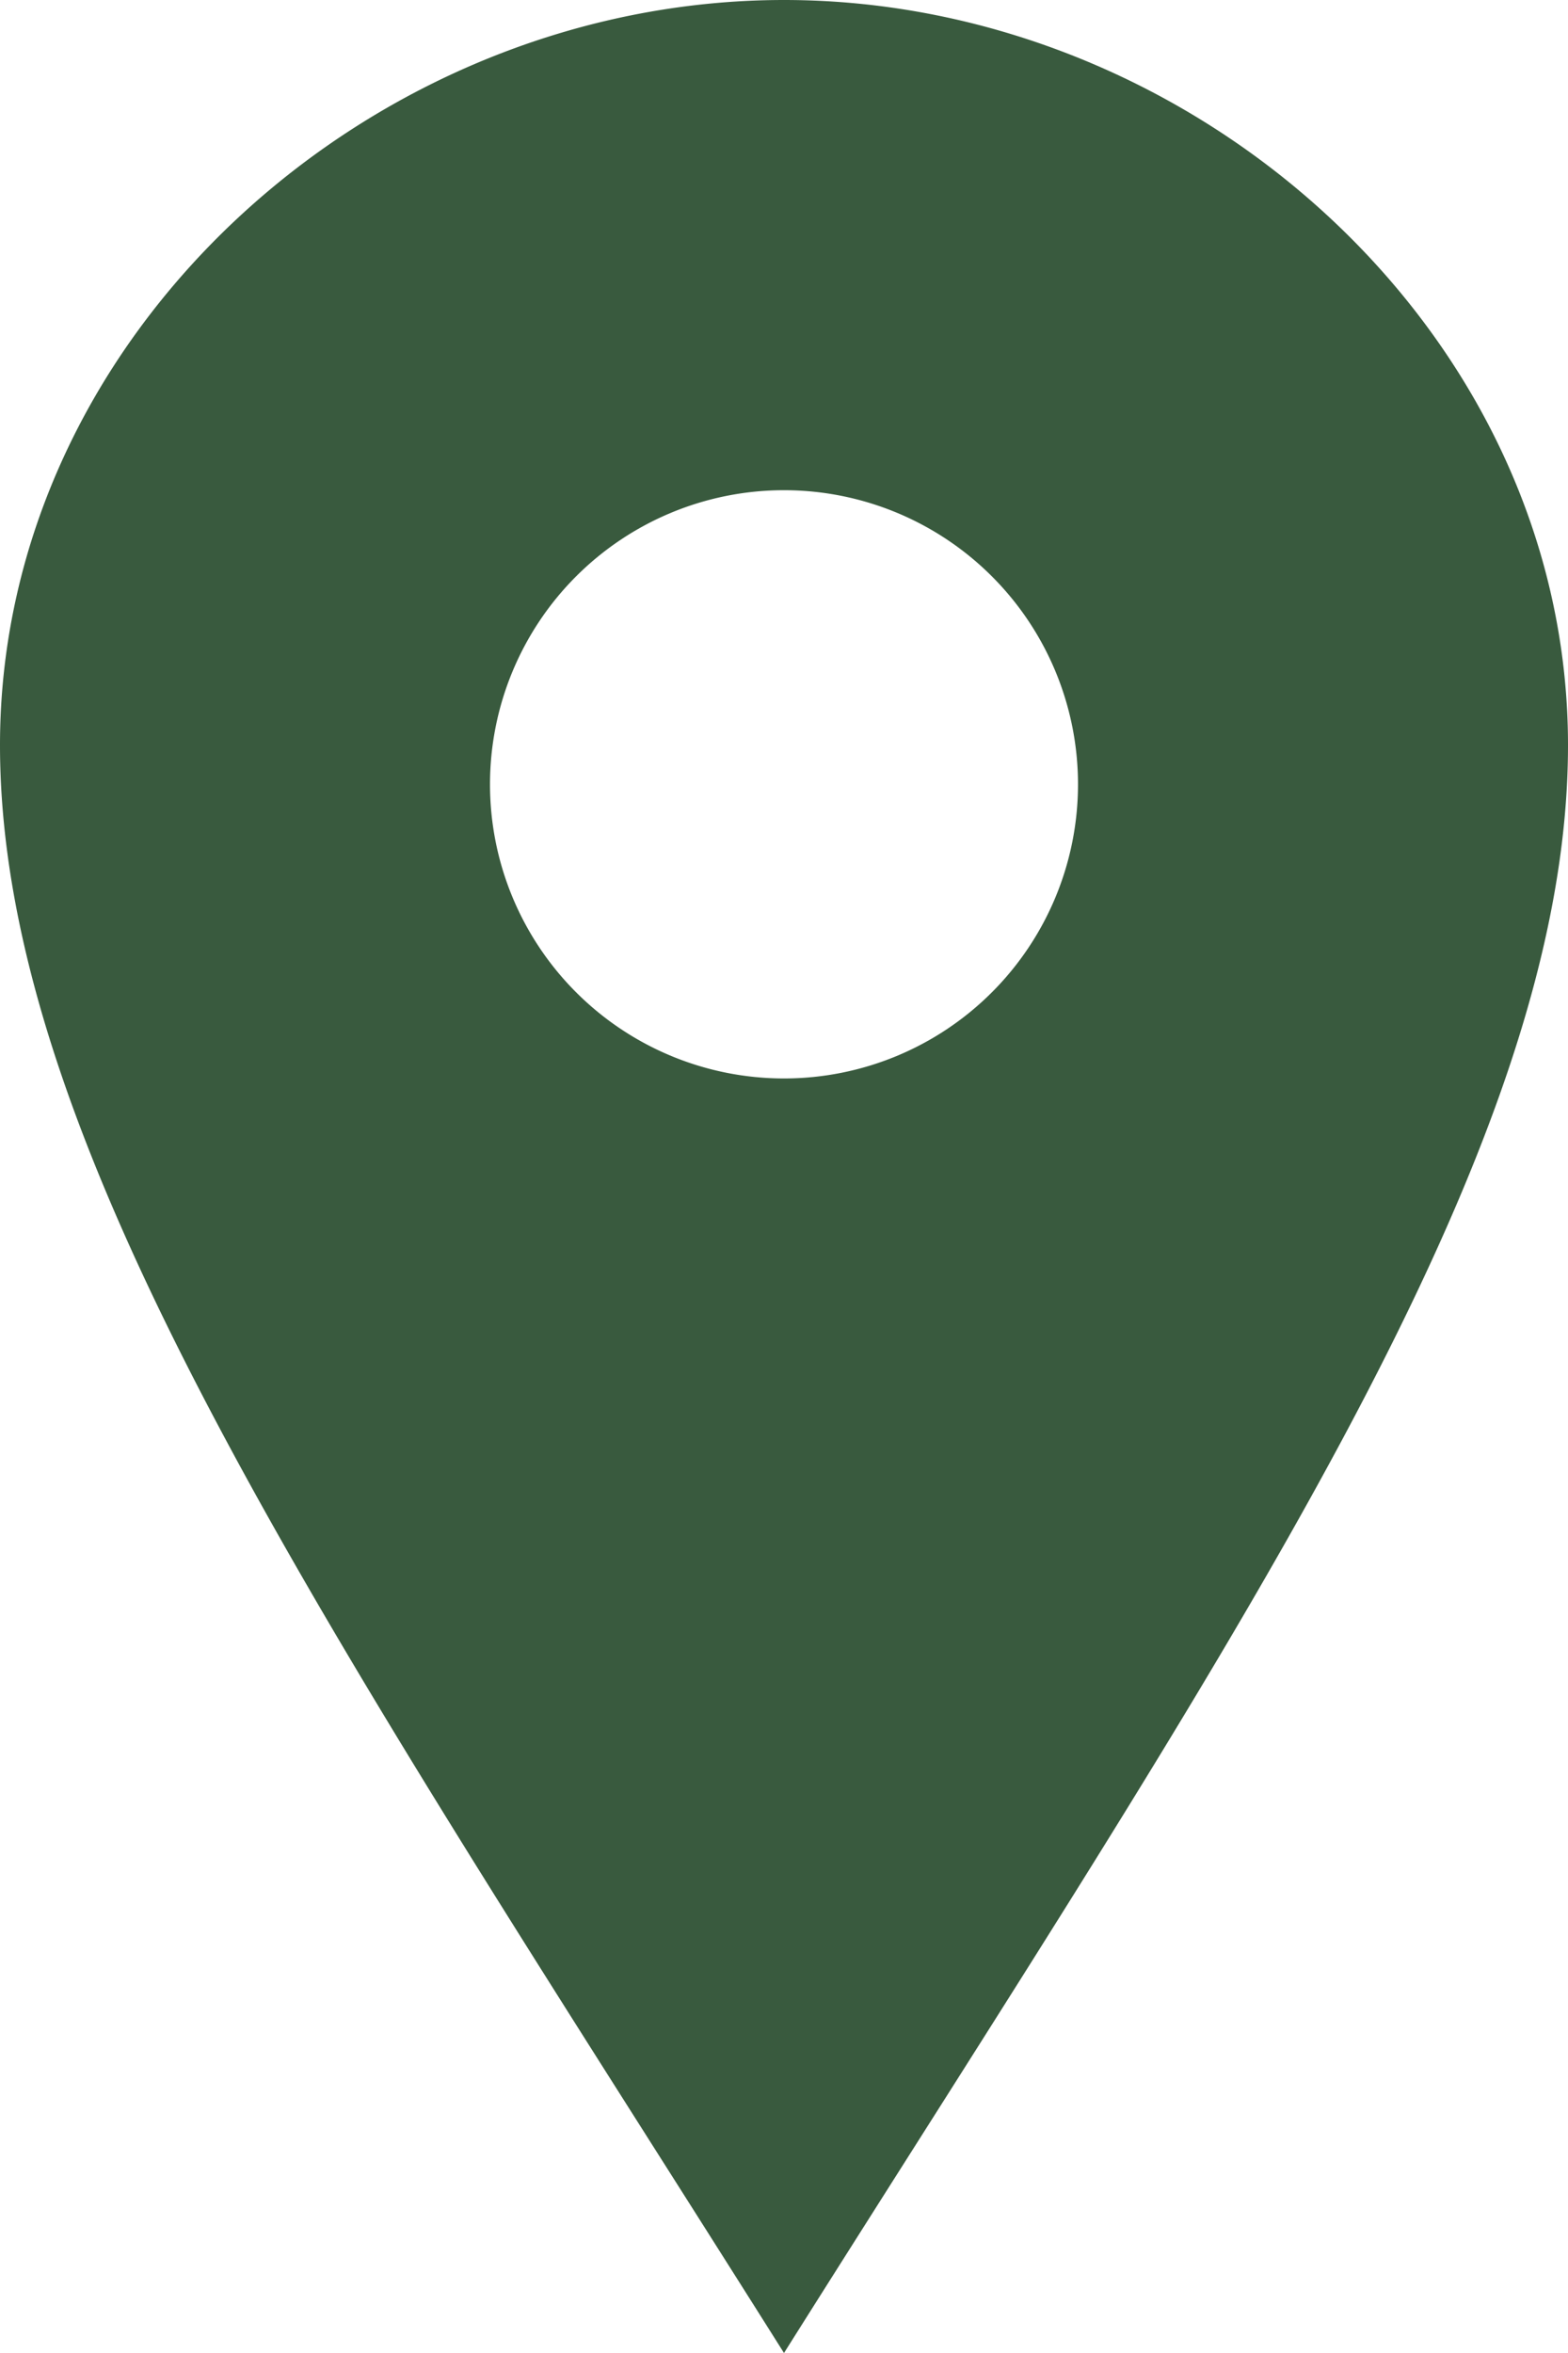 <svg xmlns="http://www.w3.org/2000/svg" width="32" height="48" viewBox="0 0 32 48">
  <g id="Oggetto_vettoriale_avanzato_copia_7" data-name="Oggetto vettoriale avanzato copia 7" transform="translate(-834 -3374)">
    <g id="Oggetto_vettoriale_avanzato_copia_7-2" data-name="Oggetto vettoriale avanzato copia 7" transform="translate(826 3374)">
      <path id="location-1" d="M24,0C15.6,0,8,6.806,8,15.2S14.938,33.626,24,48c9.062-14.374,16-24.4,16-32.8S32.4,0,24,0Zm0,22a6,6,0,1,1,6-6A6,6,0,0,1,24,22Z" opacity="0"/>
    </g>
    <path id="Color_Overlay" data-name="Color Overlay" d="M834,3389.2c0-8.4,7.6-15.2,16-15.2s16,6.806,16,15.2-6.938,18.422-16,32.8C840.938,3407.626,834,3397.6,834,3389.2Zm10,.8a6,6,0,1,0,6-6A6,6,0,0,0,844,3390Z" fill="#395A3E"/>
  </g>
</svg>
